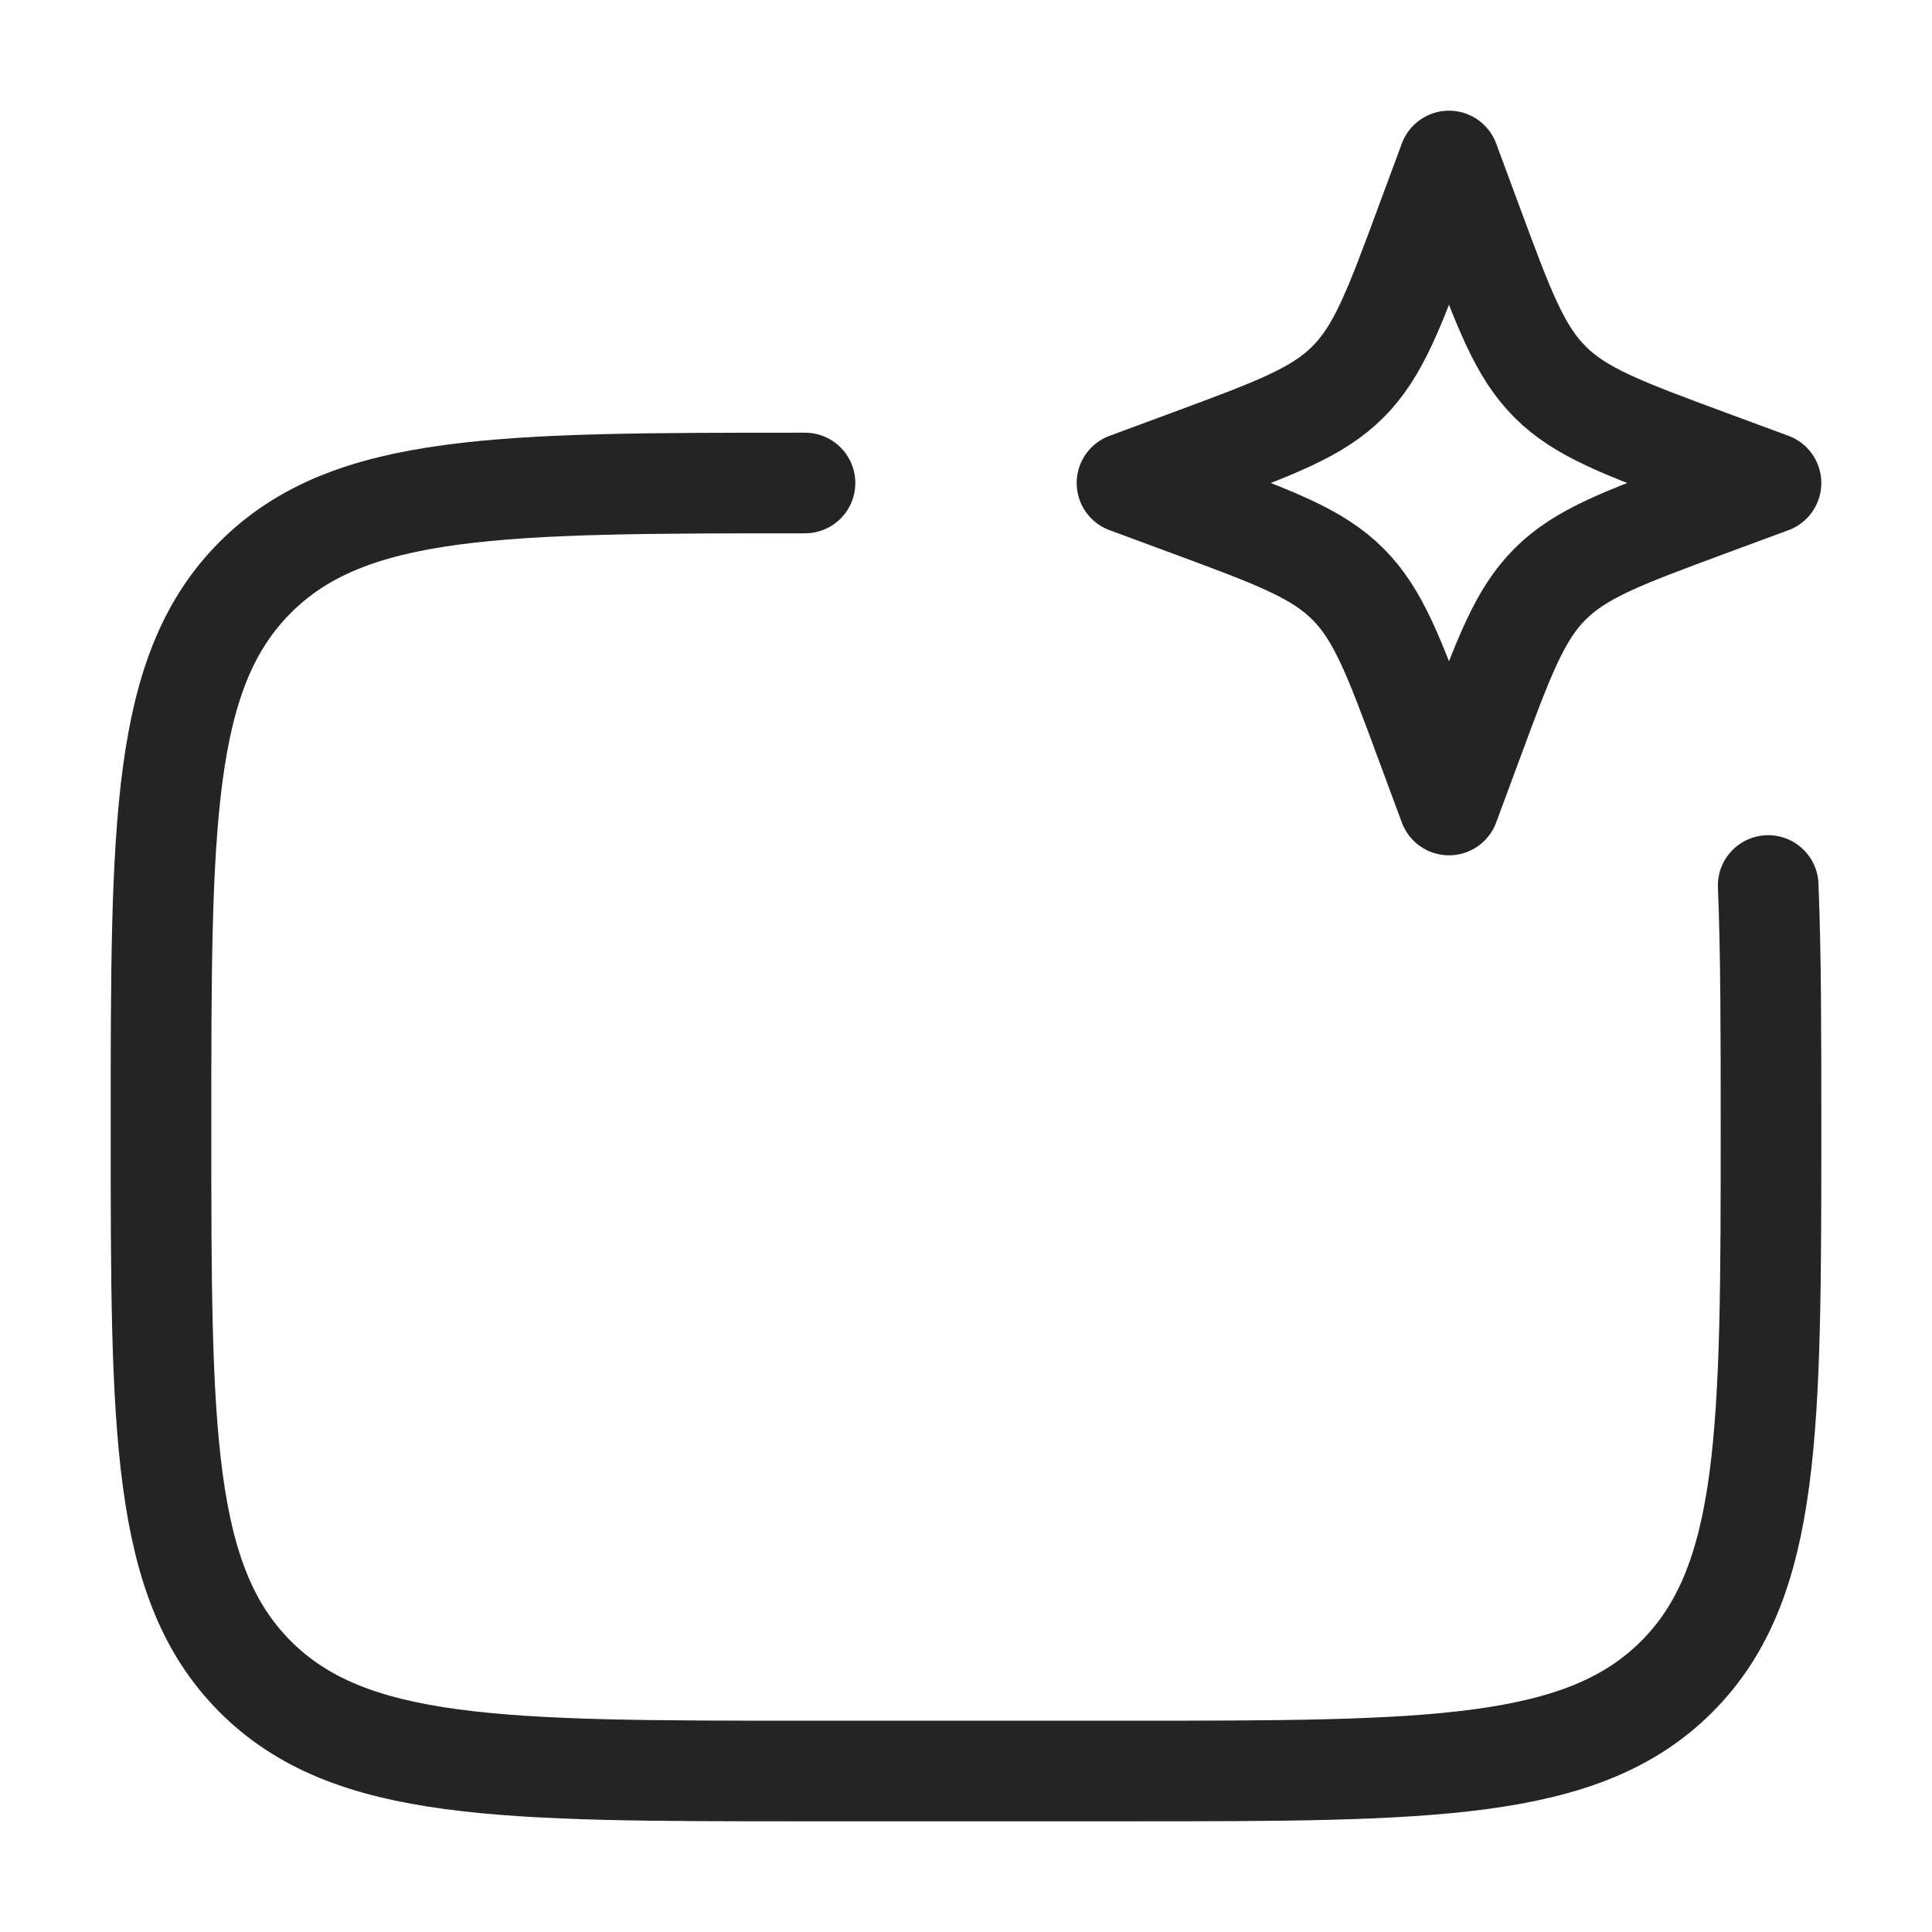 <svg width="48" height="48" viewBox="0 0 48 48" fill="none" xmlns="http://www.w3.org/2000/svg">
<path d="M20 12C12.457 12 8.686 12 6.343 14.343C4 16.686 4 20.458 4 28C4 35.542 4 39.314 6.343 41.657C8.686 44 12.457 44 20 44H28C35.542 44 39.314 44 41.657 41.657C44 39.314 44 35.542 44 28C44 25.66 44 23.684 43.93 22" stroke="#252424" stroke-width="2.5" stroke-linecap="round" stroke-linejoin="round"/>
<path d="M36 4L36.59 5.593C37.363 7.682 37.749 8.727 38.511 9.489C39.273 10.251 40.318 10.637 42.407 11.411L44 12L42.407 12.589C40.318 13.363 39.273 13.749 38.511 14.511C37.749 15.273 37.363 16.318 36.59 18.407L36 20L35.41 18.407C34.637 16.318 34.251 15.273 33.489 14.511C32.727 13.749 31.682 13.363 29.593 12.589L28 12L29.593 11.411C31.682 10.637 32.727 10.251 33.489 9.489C34.251 8.727 34.637 7.682 35.41 5.593L36 4Z" stroke="#252424" stroke-width="2.5" stroke-linejoin="round"/>
</svg>
